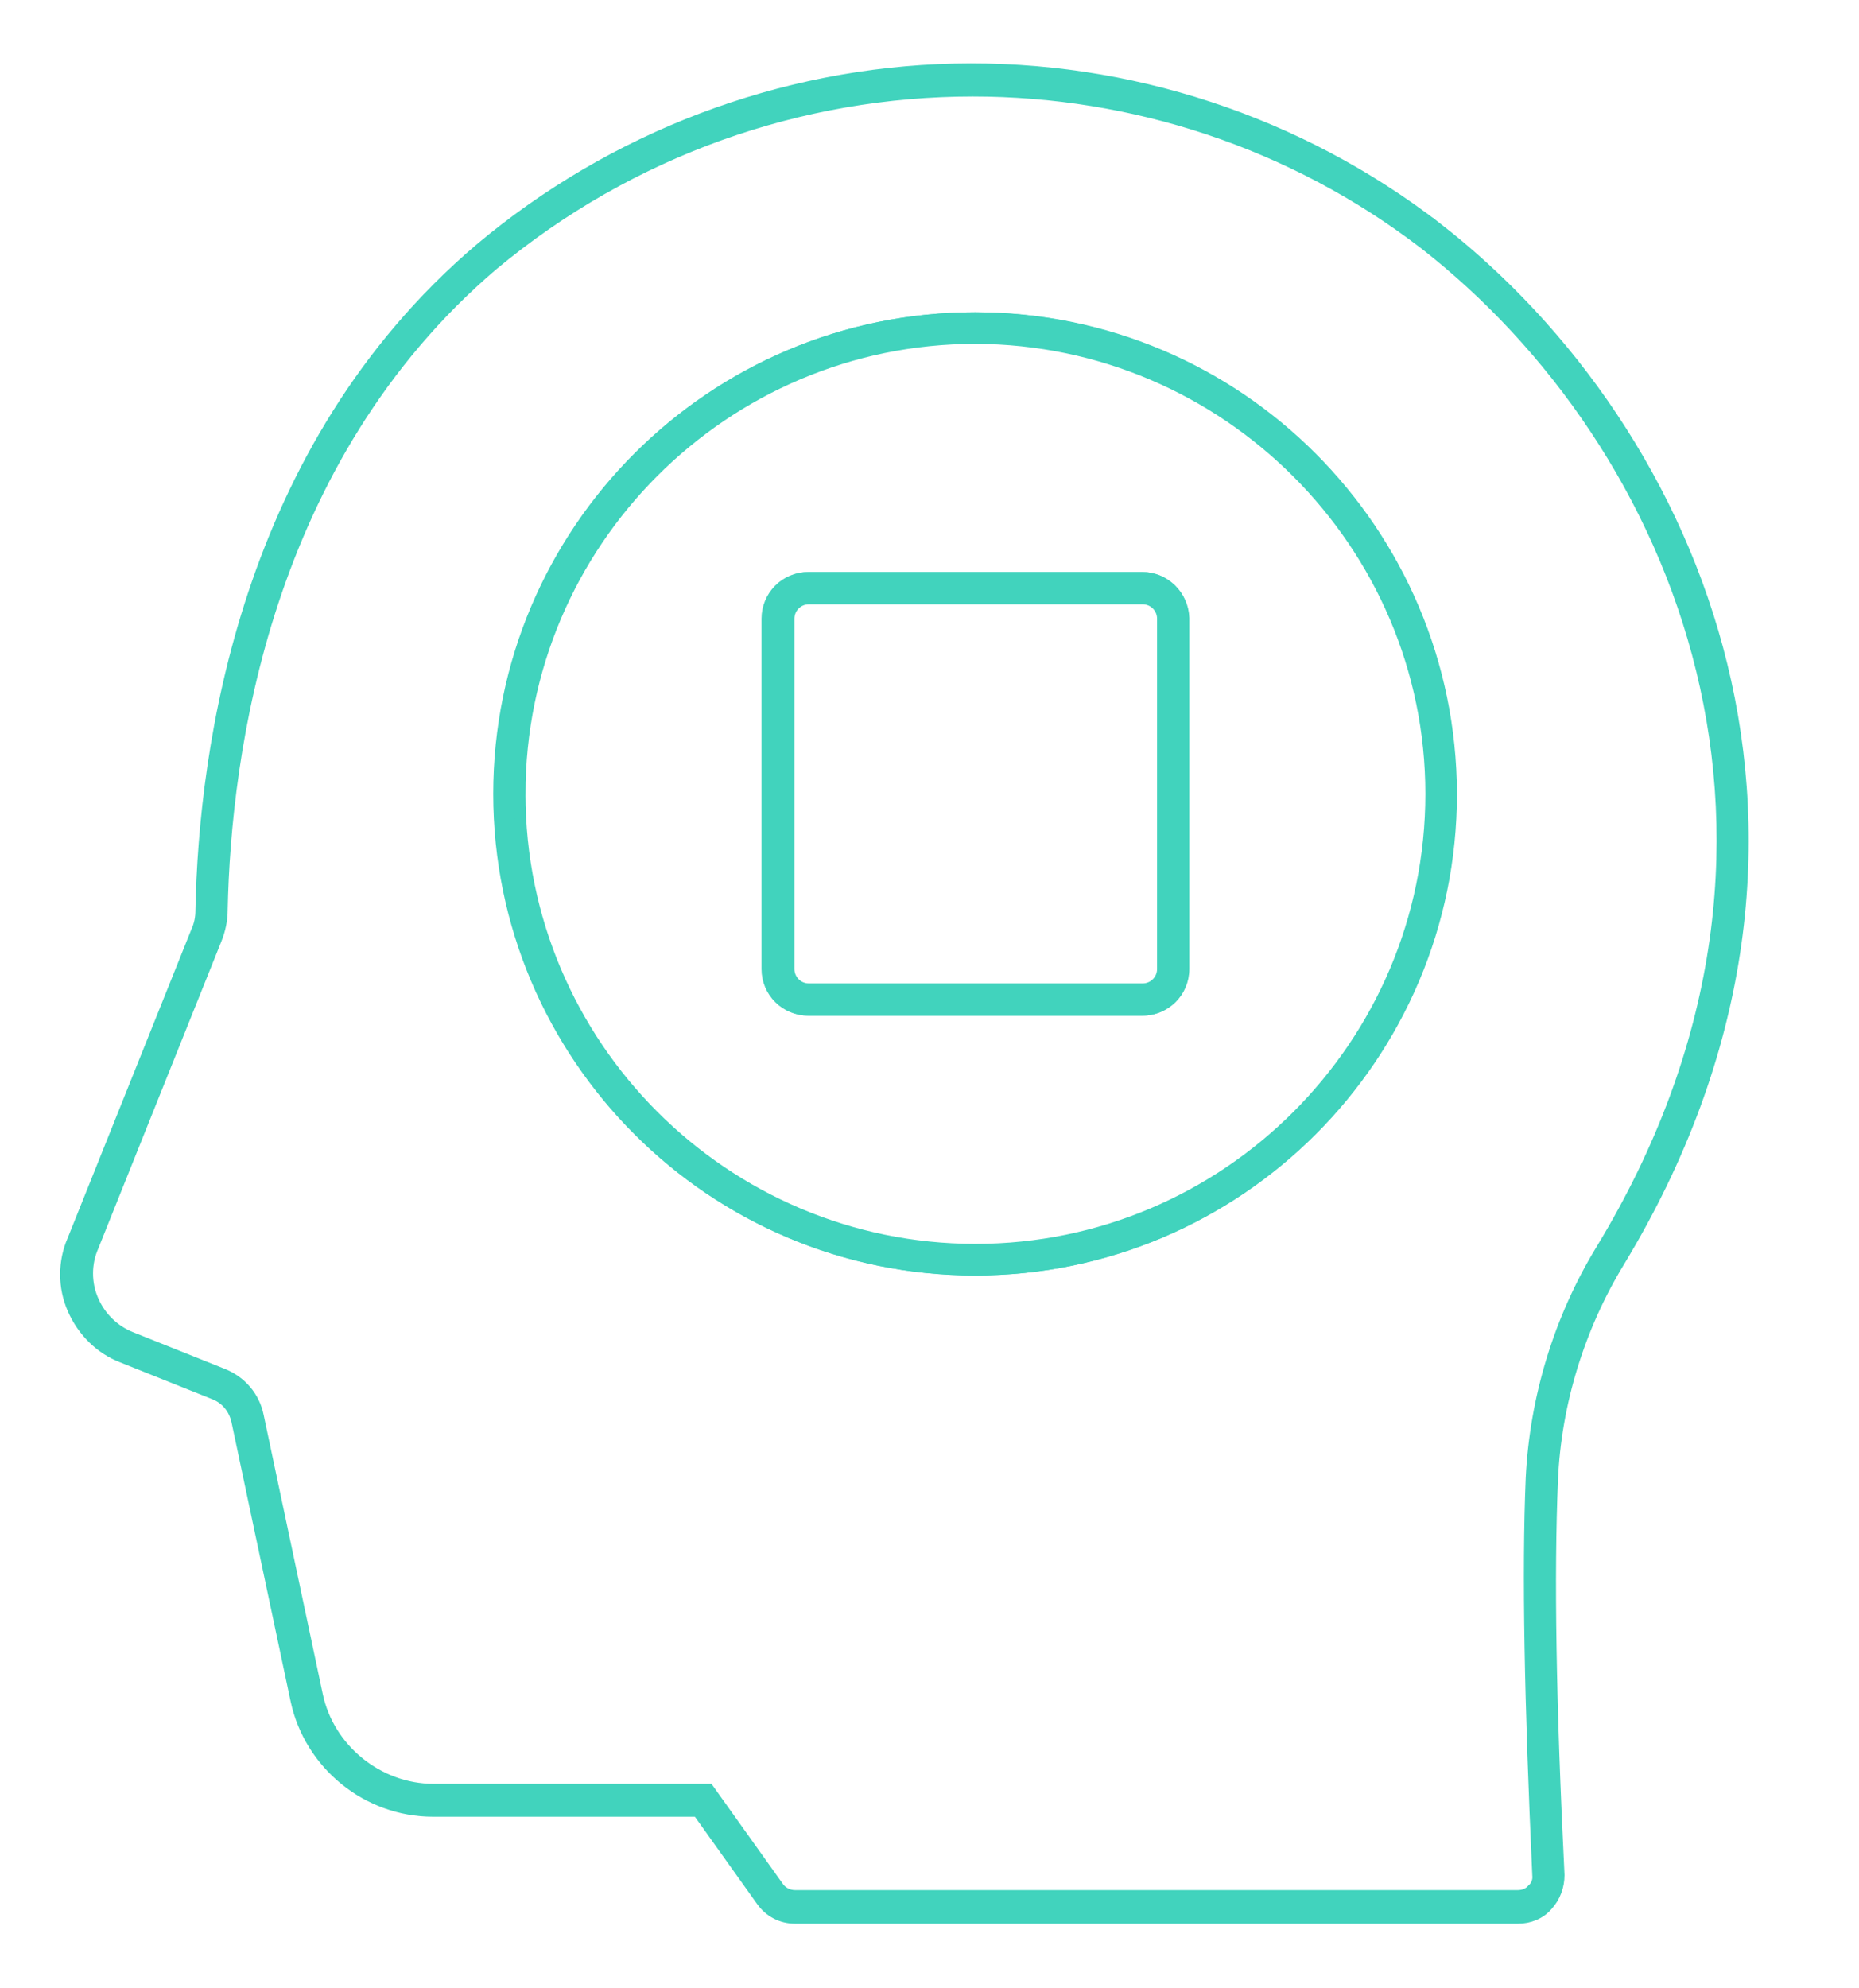 <svg version="1.1" id="Layer_1" xmlns="http://www.w3.org/2000/svg" x="0" y="0" viewBox="0 0 283.4 303" style="enable-background:new 0 0 283.4 303" xml:space="preserve"><style>.st0,.st1{fill:none;stroke:#41d3bd;stroke-width:1.417;stroke-miterlimit:10}.st1{fill:#41d3bd}</style><path class="st0" d="M75.9 121c0-40.1 32.6-72.7 72.7-72.7 40.1.1 72.7 32.6 72.7 72.7s-32.6 72.7-72.7 72.7-72.7-32.6-72.7-72.7z"/><path class="st0" d="M180.5 147.7c0 3.5-2.8 6.4-6.4 6.4h-50.9c-3.5 0-6.4-2.8-6.4-6.4V94.3c0-3.5 2.8-6.4 6.4-6.4h50.9c3.5 0 6.4 2.8 6.4 6.4v53.4z"/><path class="st1" d="M174.2 87.9h-50.9c-3.5 0-6.4 2.8-6.4 6.4v53.4c0 3.5 2.8 6.4 6.4 6.4h50.9c3.5 0 6.4-2.8 6.4-6.4V94.2c-.1-3.5-3-6.3-6.4-6.3zm4.6 59.8c0 2.5-2.1 4.7-4.7 4.7h-50.9c-2.5 0-4.7-2.1-4.7-4.7V94.3c0-2.5 2.1-4.7 4.7-4.7h50.9c2.5 0 4.7 2.1 4.7 4.7v53.4z"/><path class="st1" d="M219.1 34.6c-21-16.2-47.1-24.8-73.6-24.2C119 11 93.3 20.8 73 37.9c-35.8 30.5-42 76.2-42.5 100.8 0 1.2-.2 2.2-.7 3.3L11 188.9c-1.5 3.4-1.5 7.3 0 10.7 1.5 3.4 4.2 6.1 7.6 7.4l14 5.6c1.8.7 3 2.2 3.4 4.1l9 42.5c2.1 9.8 10.9 17 21 17h40.3l9.7 13.6c1.2 1.7 3.1 2.7 5.2 2.7h110.2c1.8 0 3.5-.7 4.6-2 1.2-1.3 1.8-3 1.8-4.7-1.3-26.2-1.6-45.9-1-60.2.5-11.7 4.1-23.3 10.2-33.3 38.5-63.6 12.5-126.3-27.9-157.7zm26.4 156.7c-6.3 10.3-9.9 22-10.4 34.1-.6 14.4-.2 34 1 60.3.1 1.3-.4 2.5-1.3 3.4-.9.9-2.1 1.5-3.4 1.5H121.2c-1.5 0-2.9-.7-3.8-1.9l-10.2-14.3H66.1c-9.3 0-17.3-6.5-19.3-15.7l-9-42.5c-.5-2.4-2.2-4.4-4.4-5.3l-14.1-5.6c-3-1.2-5.4-3.6-6.7-6.5-1.3-3-1.3-6.3 0-9.3l18.8-46.9c.5-1.3.8-2.5.8-3.9.5-24.2 6.4-69.3 41.9-99.5C115.3 4.3 175.3 3 218 35.9c39.9 31 65.5 92.7 27.5 155.4z"/><path class="st1" d="M221.4 121c-.1-40.1-32.6-72.7-72.7-72.7S76 80.9 76 121s32.6 72.7 72.7 72.7 72.7-32.6 72.7-72.7zm-143.7 0c0-39.2 31.8-71 71-71s71 31.7 71 71c0 39.2-31.8 71-71 71s-71-31.8-71-71z"/><path class="st1" d="M218 36C175.3 3 115.4 4.4 74.1 39.2c-35.4 30.1-41.4 75.2-41.9 99.5 0 1.3-.3 2.7-.8 3.9l-18.8 46.9c-1.3 3-1.3 6.3 0 9.3 1.3 3 3.6 5.3 6.7 6.5l14 5.6c2.2.9 3.9 2.9 4.4 5.3l9 42.5c1.9 9.1 10 15.6 19.3 15.7h41.2l10.2 14.3c.9 1.2 2.3 1.9 3.8 1.9h110.2c1.3 0 2.5-.5 3.4-1.5.8-.9 1.3-2.1 1.3-3.4-1.3-26.3-1.6-46-1-60.3.5-12.1 4.1-23.8 10.4-34.1 38-62.7 12.4-124.4-27.5-155.3zm26 154.4c-6.4 10.5-10.1 22.6-10.7 34.9-.6 14.4-.2 34.2 1 60.5.1.8-.2 1.6-.8 2.1-.5.6-1.3.9-2.1.9H121.2c-1 0-1.9-.5-2.4-1.2l-10.7-15h-42c-8.4 0-15.9-6.1-17.6-14.3l-9-42.5c-.6-3-2.7-5.4-5.5-6.5l-14-5.6c-2.5-1-4.6-3-5.7-5.6-1.1-2.5-1.1-5.5 0-8l18.8-46.9c.6-1.5.9-3 .9-4.5.5-24 6.5-68.6 41.2-98.2 21-17.5 47-26.5 73.1-26.5 24.3 0 48.6 7.8 68.8 23.3 39.1 30.5 64.4 91.4 26.9 153.1zM148.7 51.7z"/><path class="st1" d="M219.7 121c-.1-39.2-31.9-71-71-71-39.2 0-71 31.8-71 71s31.8 71 71 71 71-31.8 71-71zm-140.3 0c0-38.2 31.1-69.3 69.3-69.3 38.1.1 69.3 31.2 69.3 69.3 0 38.2-31.1 69.3-69.3 69.3S79.4 159.2 79.4 121z"/><path class="st1" d="M174.2 89.6h-50.9c-2.5 0-4.7 2.1-4.7 4.7v53.4c0 2.5 2.1 4.7 4.7 4.7h50.9c2.5 0 4.7-2.1 4.7-4.7V94.3c-.1-2.6-2.2-4.7-4.7-4.7zm2.9 58.1c0 1.6-1.3 2.9-2.9 2.9h-50.9c-1.6 0-2.9-1.3-2.9-2.9V94.3c0-1.6 1.3-2.9 2.9-2.9h50.9c1.6 0 2.9 1.3 2.9 2.9v53.4z"/></svg>